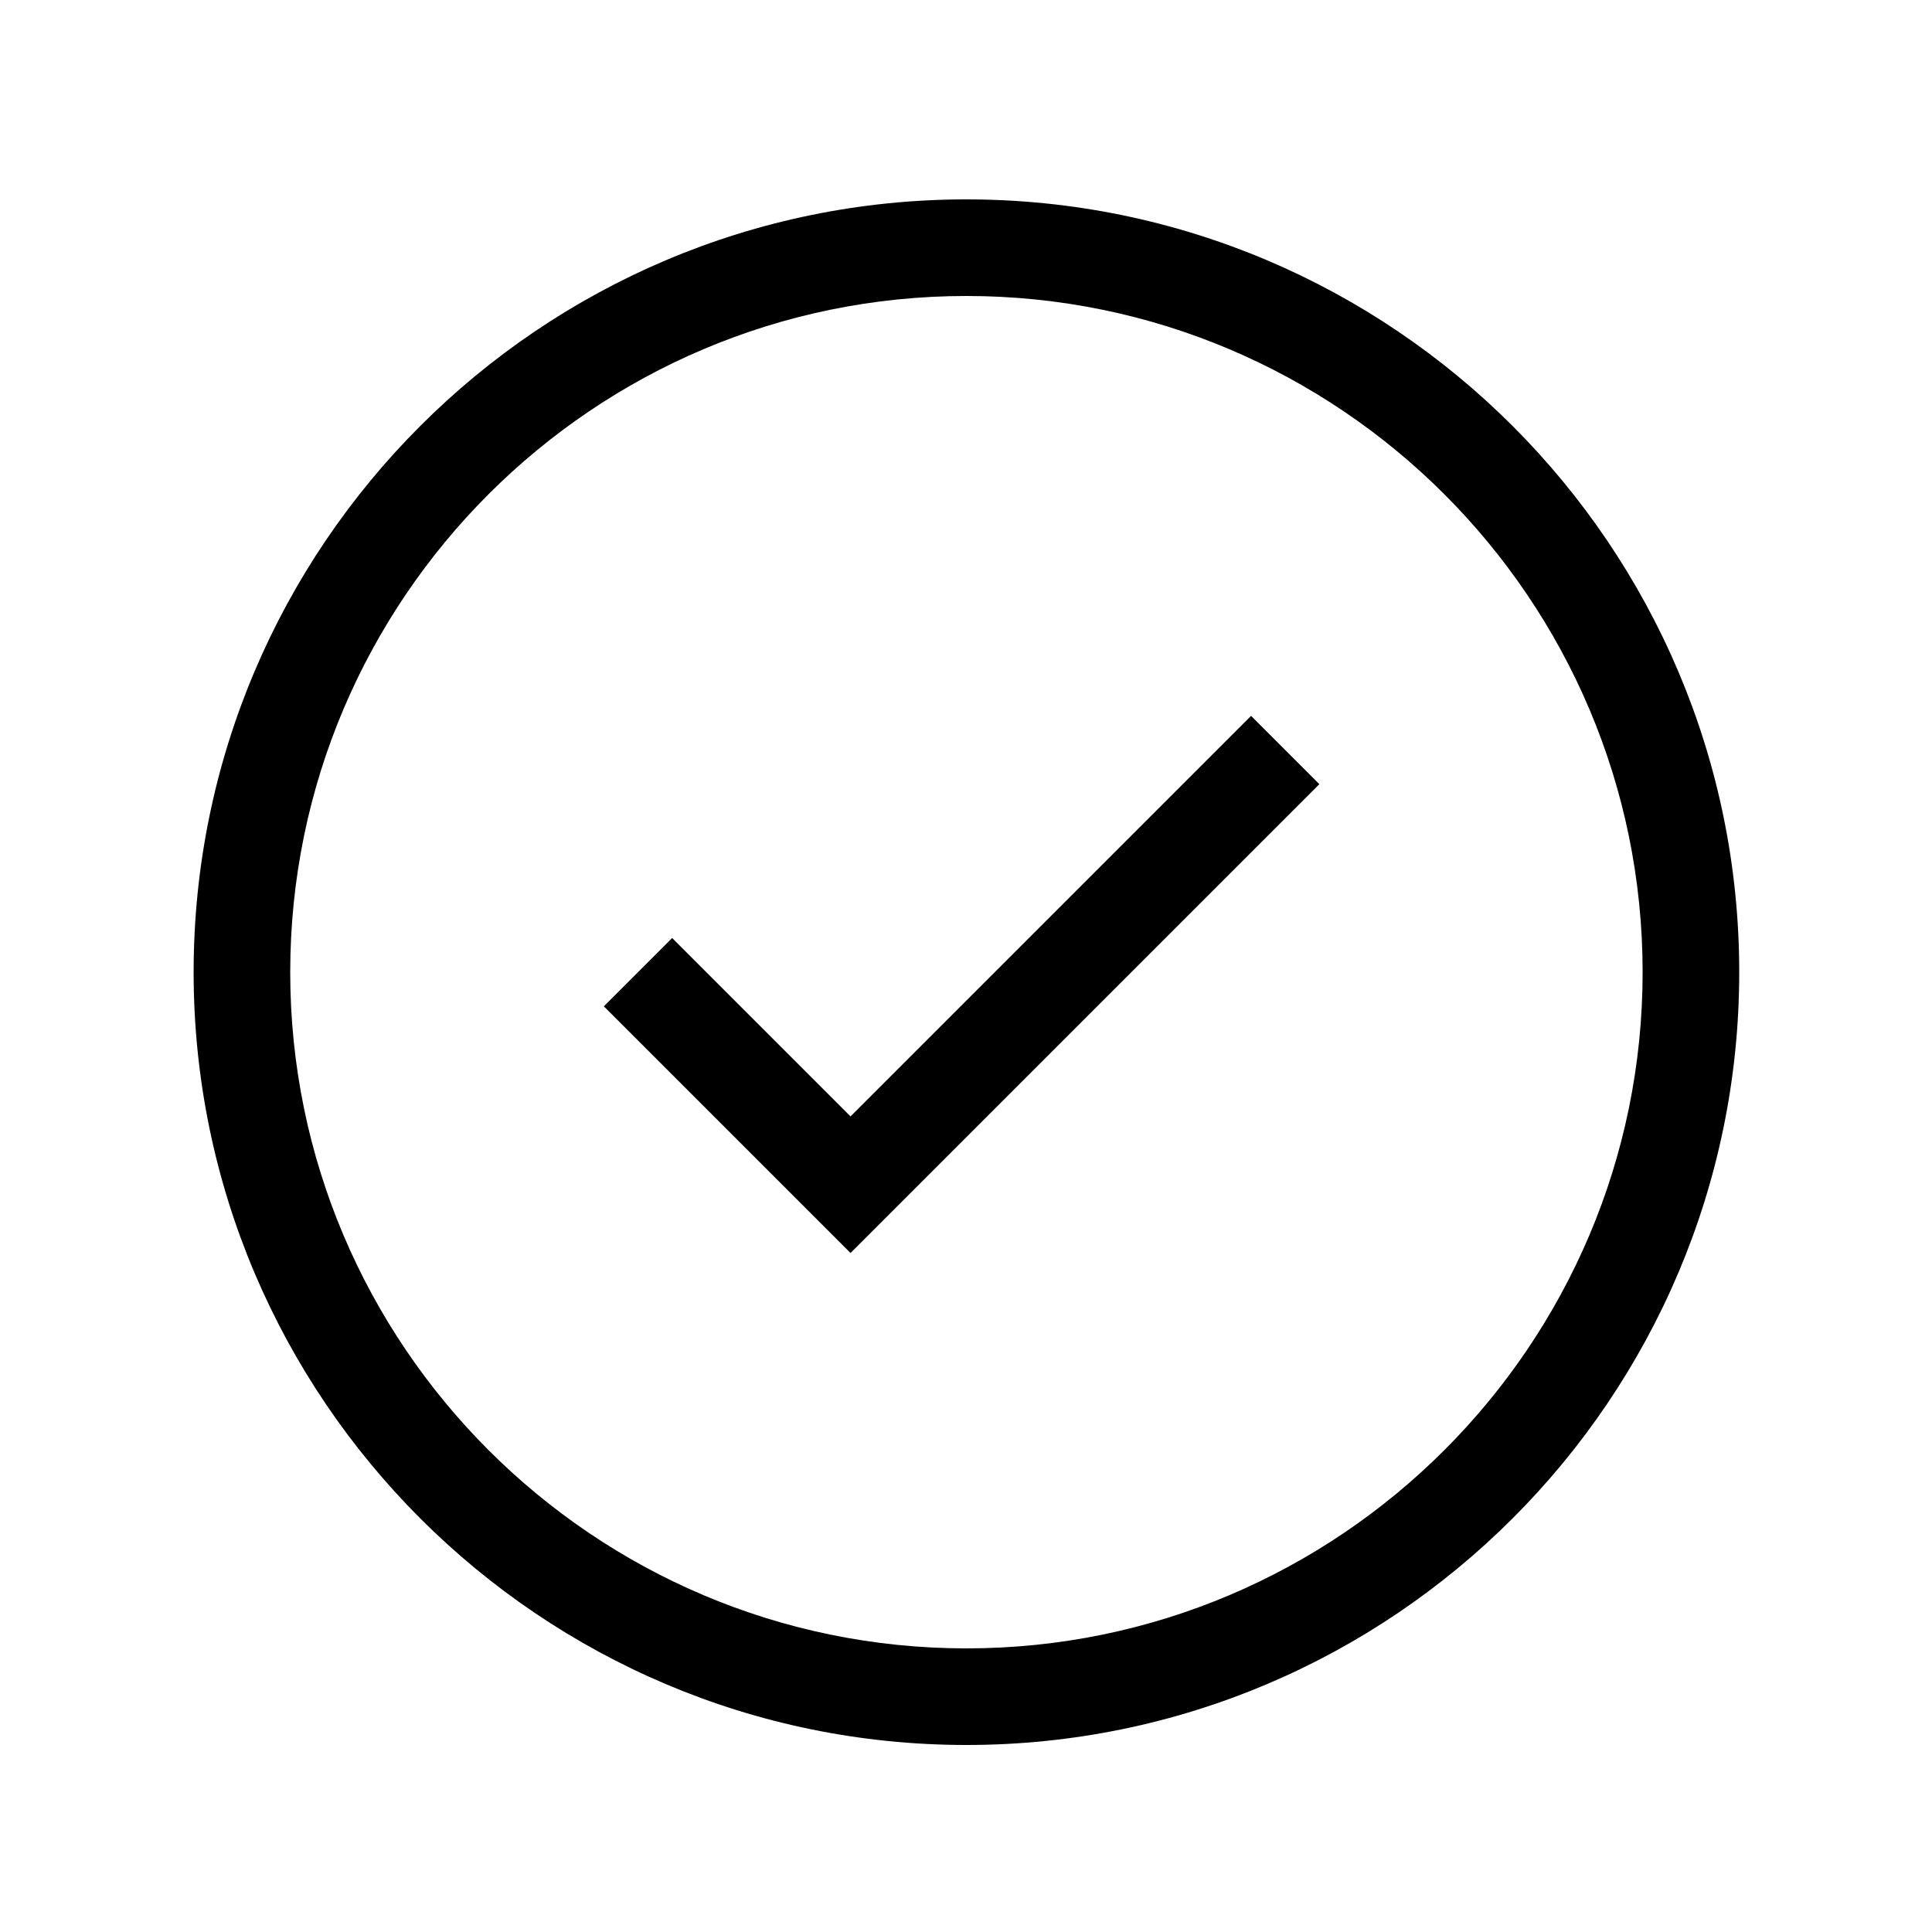 <svg id="Icons" xmlns="http://www.w3.org/2000/svg" viewBox="0 0 500 500"><title>Icon_Circle tick_SVG_Black</title><polygon points="220.11 324.28 156.27 260.44 173.95 242.76 220.11 288.92 323.77 185.26 341.45 202.94 220.11 324.28"/><path d="M250.11,451.6c-110.28,0-200-89.72-200-200s89.72-200,200-200,200,89.72,200,200S360.39,451.6,250.11,451.6Zm0-375c-96.5,0-175,78.51-175,175s78.5,175,175,175,175-78.5,175-175S346.6,76.6,250.11,76.6Z"/></svg>